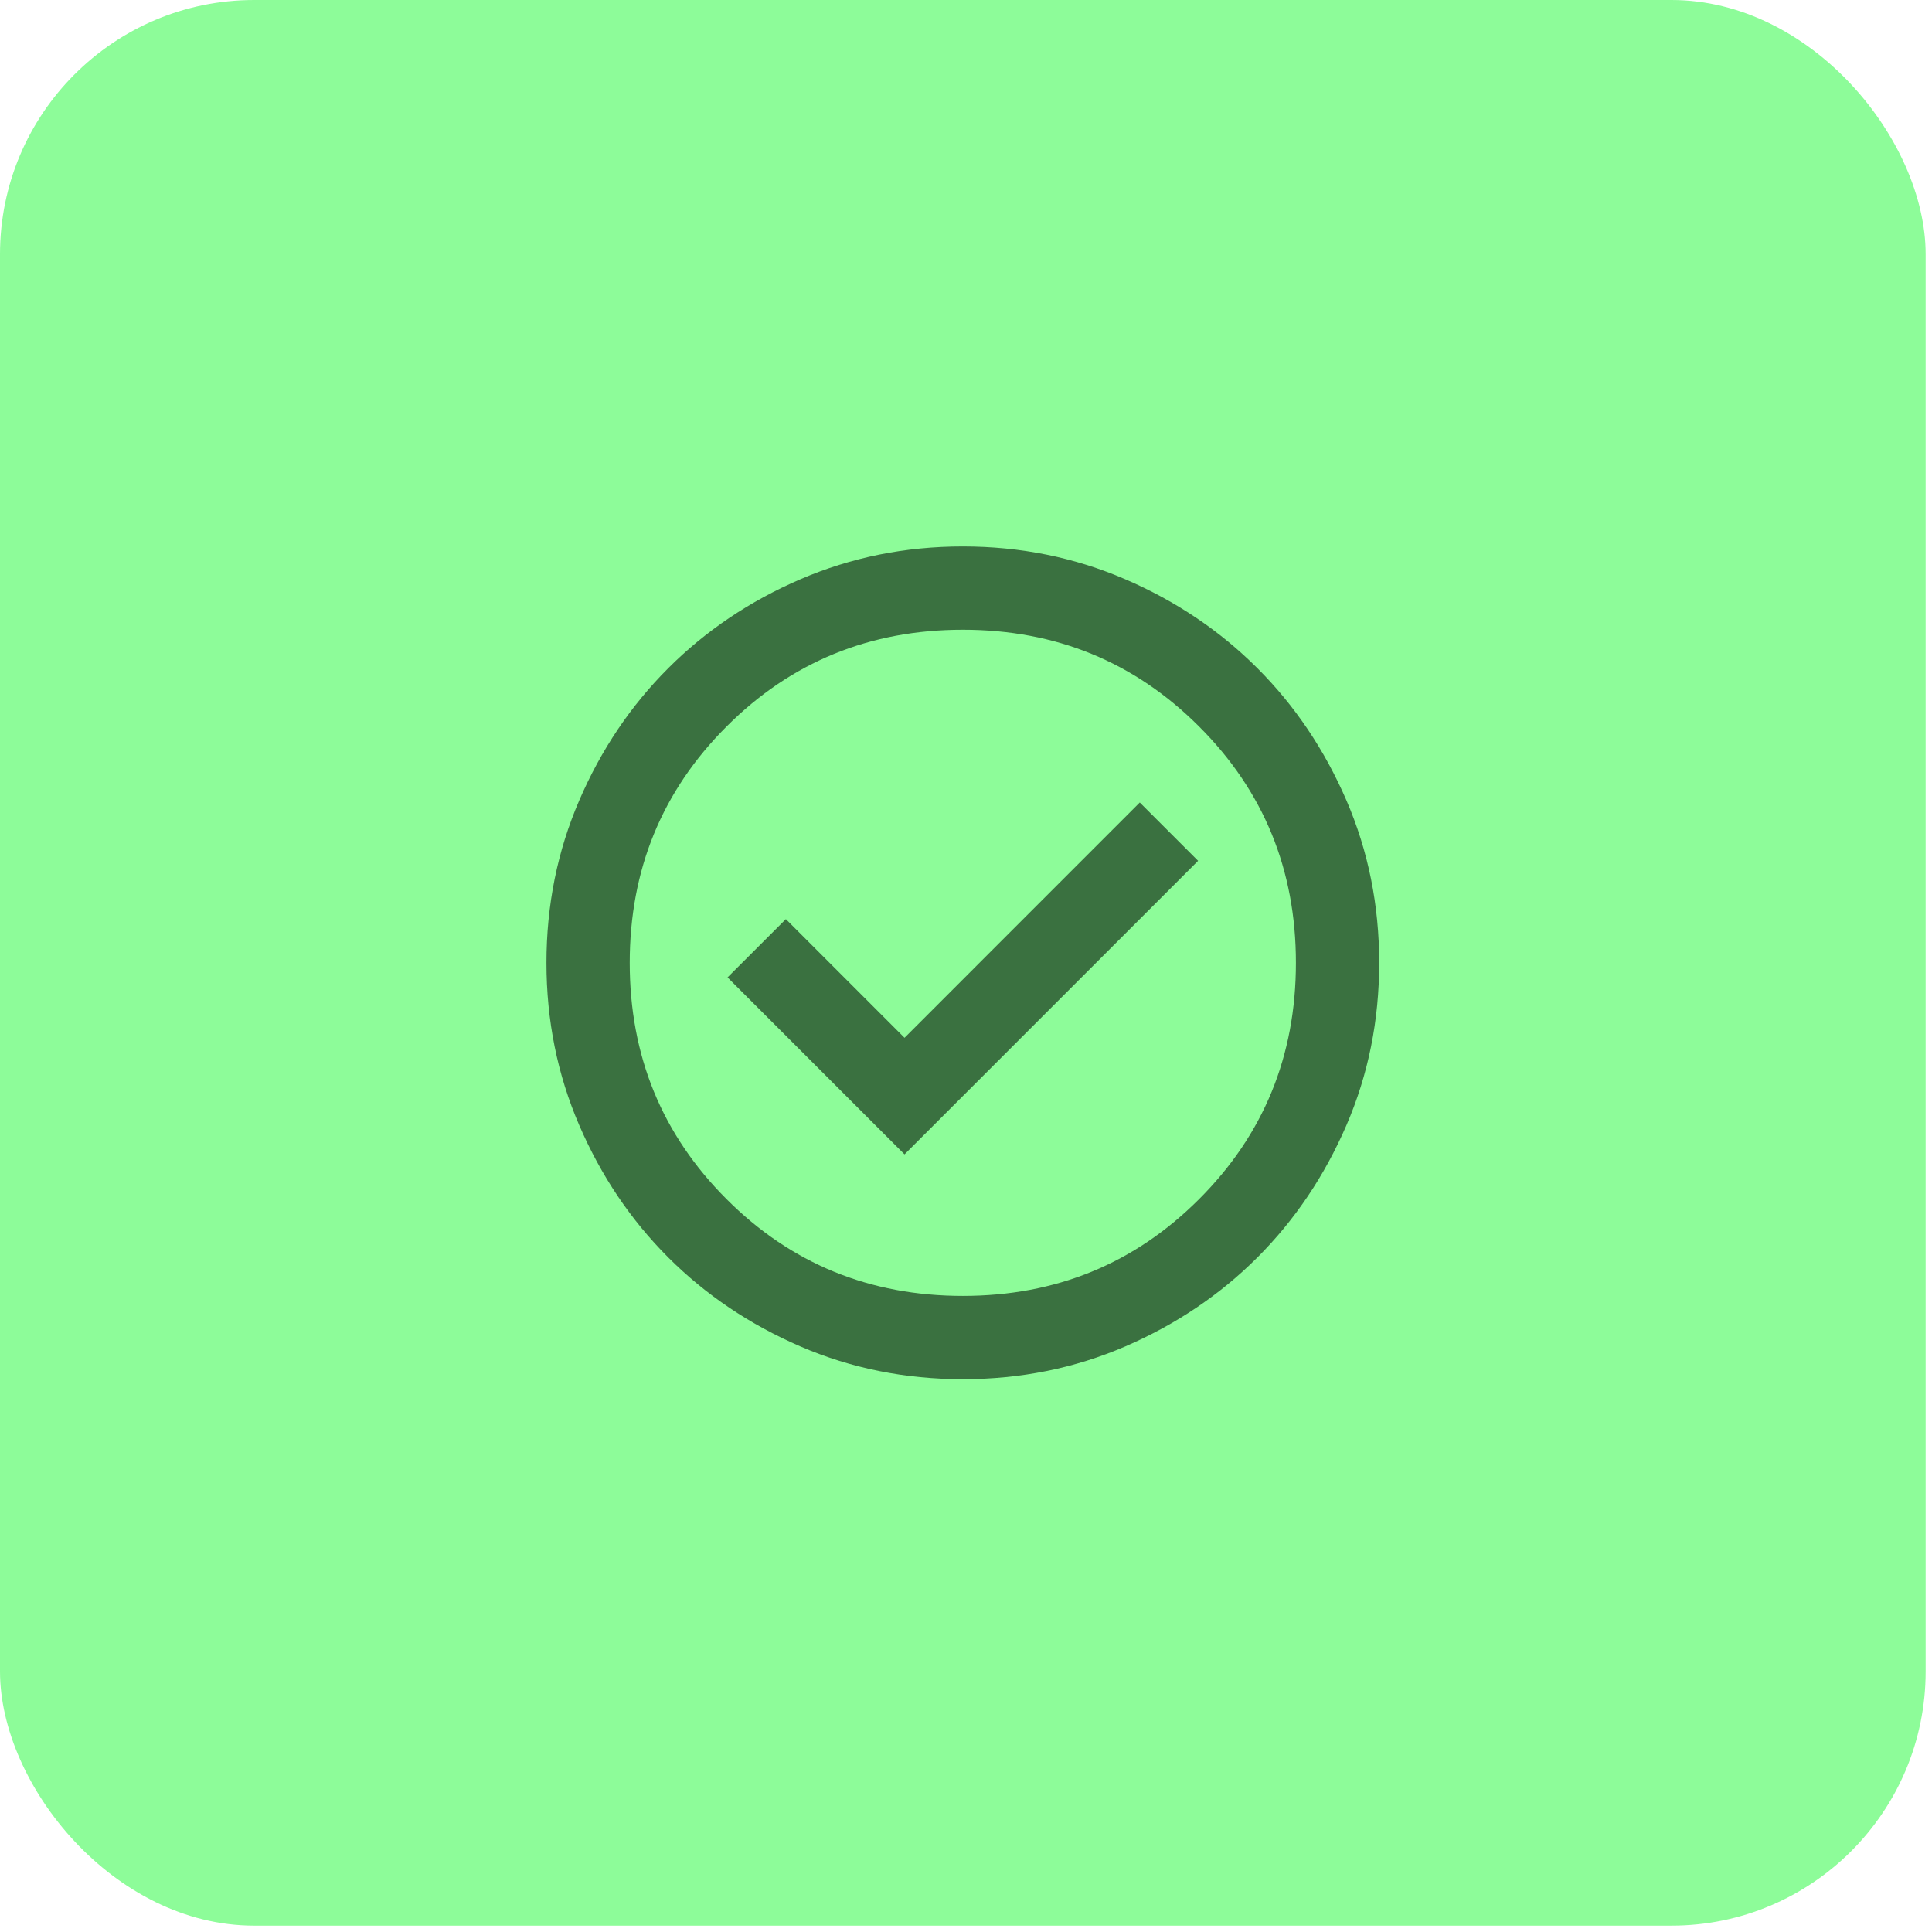 <svg xmlns="http://www.w3.org/2000/svg" width="38" height="38" viewBox="0 0 38 38" fill="none"><rect width="37.875" height="37.875" rx="5" fill="#8DFC99"></rect><path d="M17.791 22.705L23.565 16.931L22.418 15.784L17.791 20.412L15.457 18.078L14.31 19.224L17.791 22.705ZM18.938 27.127C17.805 27.127 16.74 26.913 15.743 26.483C14.747 26.052 13.88 25.469 13.143 24.732C12.406 23.995 11.822 23.128 11.393 22.132C10.963 21.135 10.748 20.07 10.748 18.938C10.748 17.805 10.963 16.74 11.393 15.743C11.822 14.747 12.406 13.88 13.143 13.143C13.88 12.406 14.747 11.822 15.743 11.393C16.74 10.963 17.805 10.748 18.938 10.748C20.07 10.748 21.135 10.963 22.132 11.393C23.128 11.822 23.995 12.406 24.732 13.143C25.469 13.88 26.052 14.747 26.483 15.743C26.913 16.74 27.127 17.805 27.127 18.938C27.127 20.07 26.913 21.135 26.483 22.132C26.052 23.128 25.469 23.995 24.732 24.732C23.995 25.469 23.128 26.052 22.132 26.483C21.135 26.913 20.07 27.127 18.938 27.127ZM18.938 25.489C20.767 25.489 22.316 24.855 23.585 23.585C24.855 22.316 25.489 20.767 25.489 18.938C25.489 17.108 24.855 15.559 23.585 14.29C22.316 13.02 20.767 12.386 18.938 12.386C17.108 12.386 15.559 13.02 14.29 14.29C13.02 15.559 12.386 17.108 12.386 18.938C12.386 20.767 13.02 22.316 14.29 23.585C15.559 24.855 17.108 25.489 18.938 25.489Z" fill="#3A7140"></path></svg>